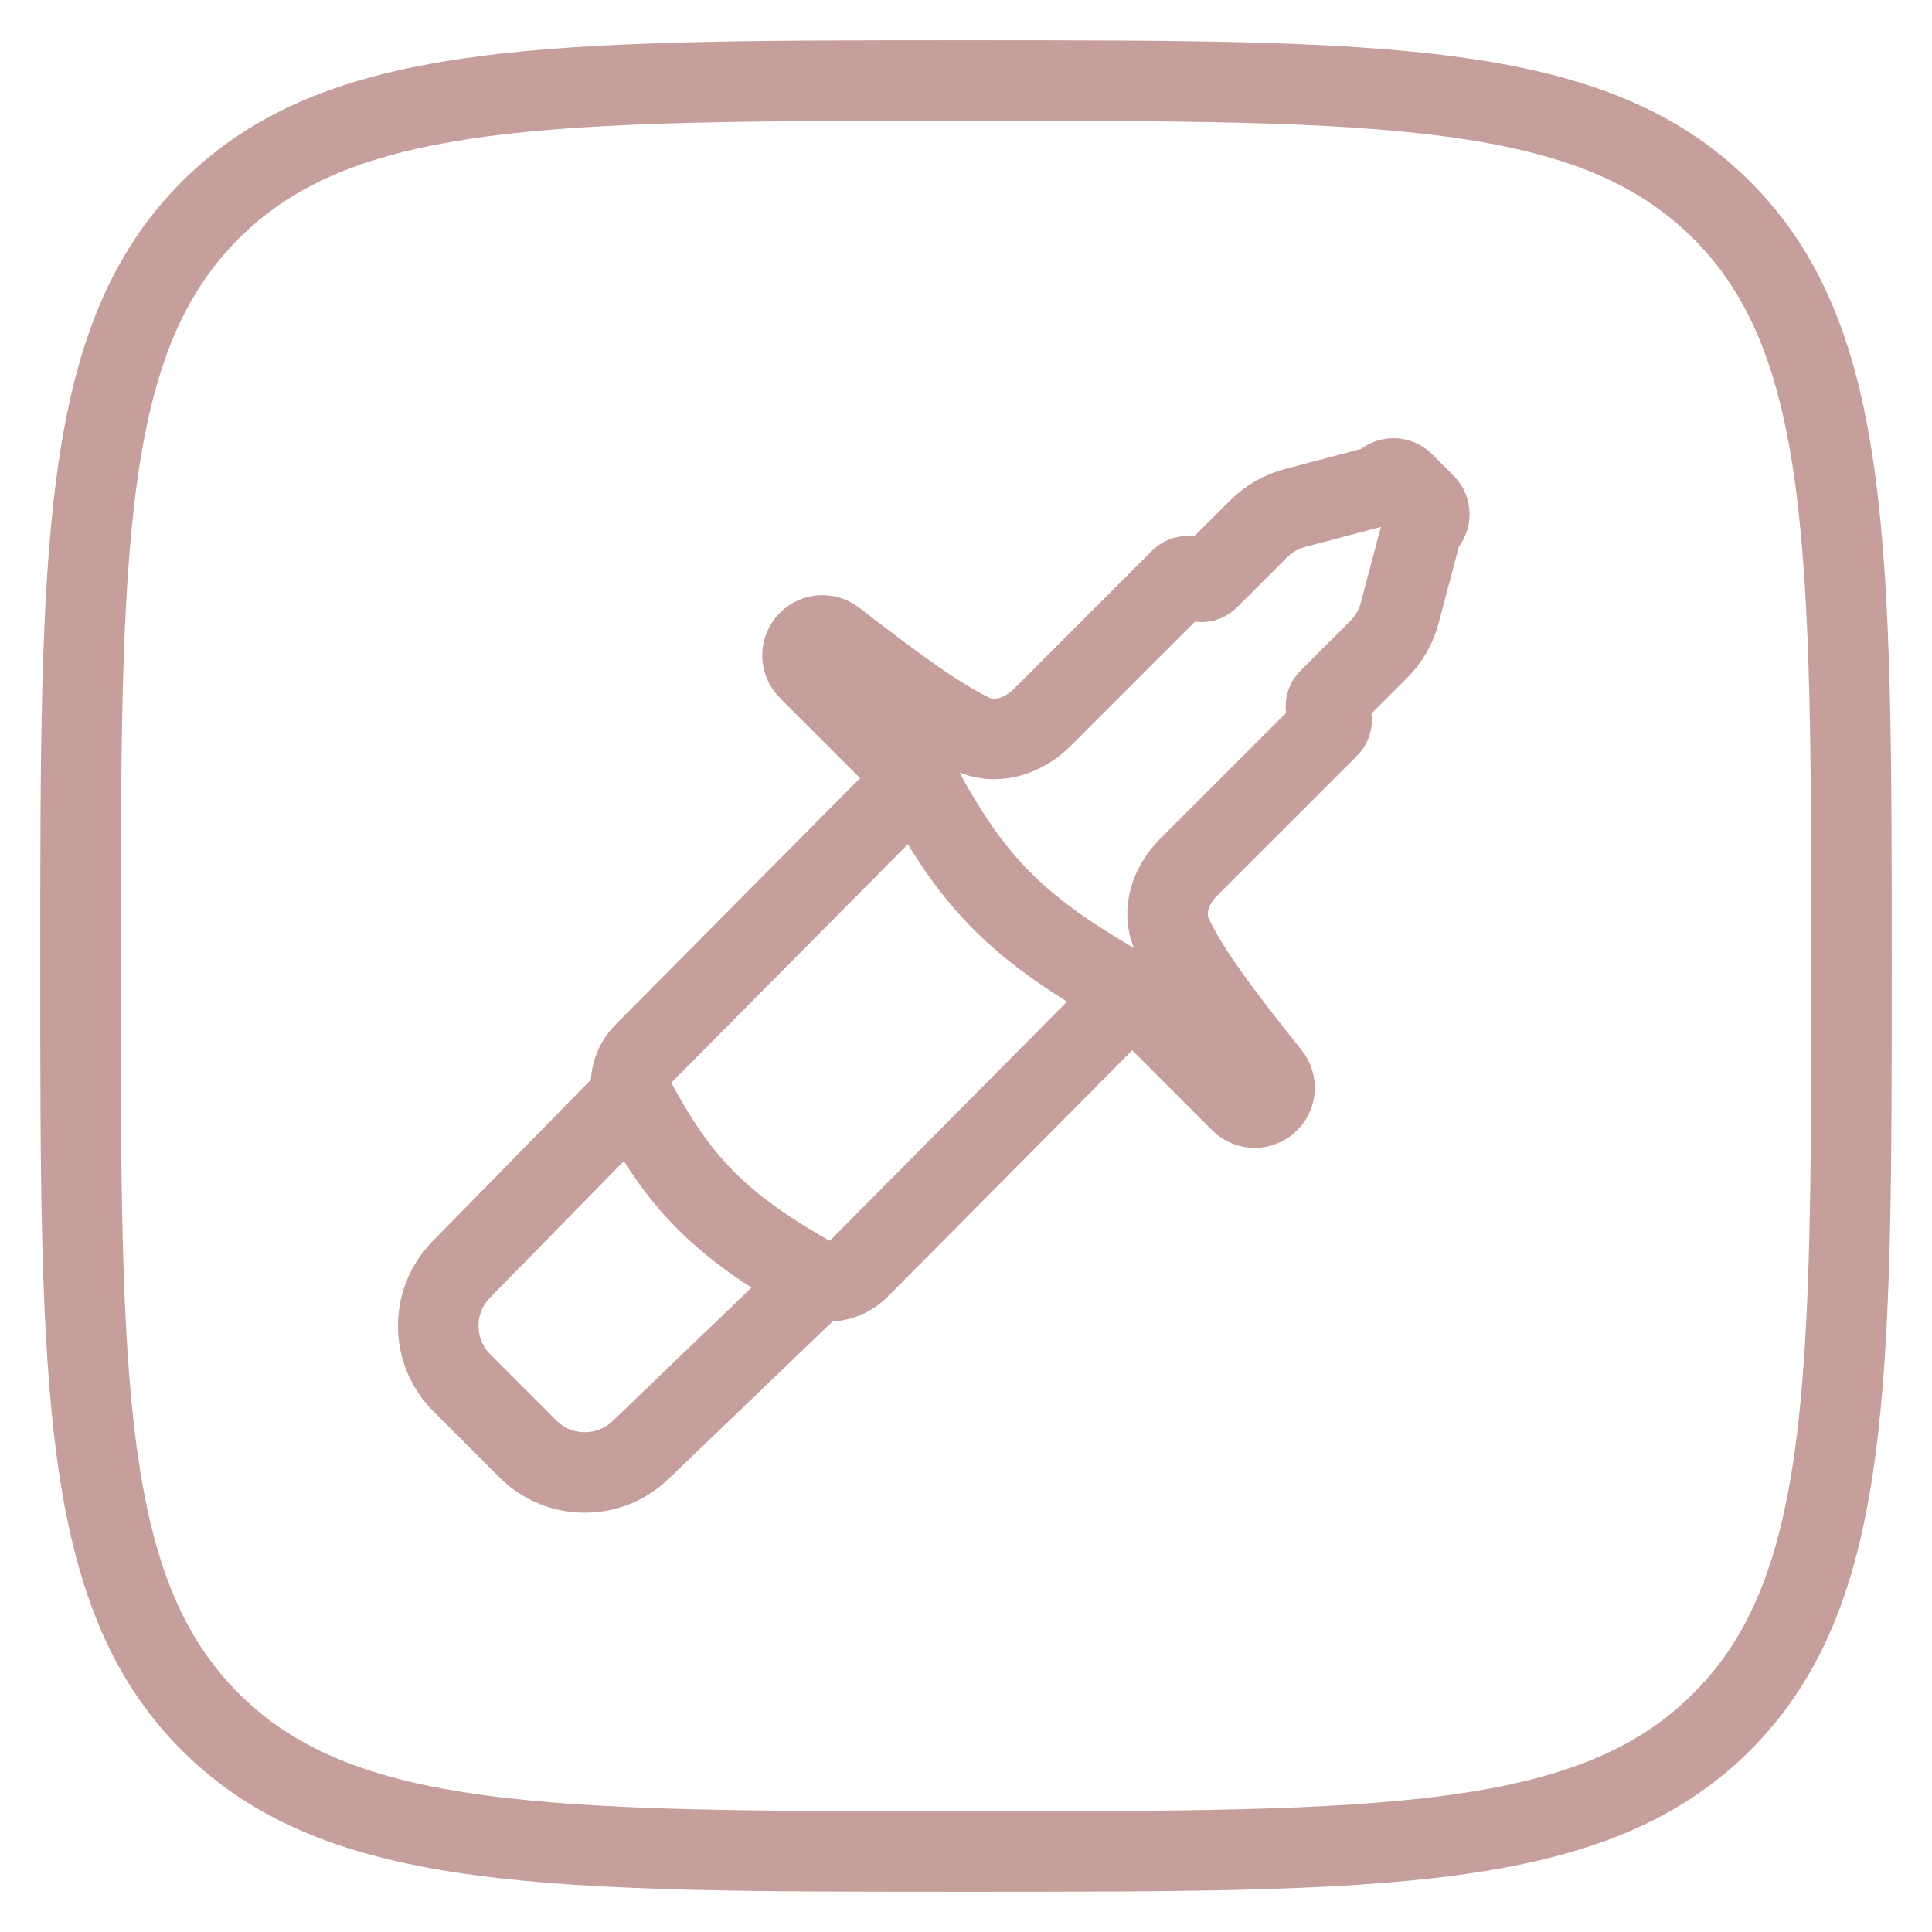 <?xml version="1.0" encoding="UTF-8"?>
<svg xmlns="http://www.w3.org/2000/svg" width="48" height="48" viewBox="0 0 48 48" fill="none">
  <path d="M2 24C2 13.628 2 8.444 5.222 5.222C8.444 2 13.631 2 24 2C34.372 2 39.556 2 42.778 5.222C46 8.444 46 13.631 46 24C46 34.372 46 39.556 42.778 42.778C39.556 46 34.369 46 24 46C13.628 46 8.444 46 5.222 42.778C2 39.556 2 34.369 2 24Z" stroke="#C69F9C" stroke-width="2" stroke-linecap="round" stroke-linejoin="round"></path>
  <path d="M22.779 19.33L20.083 16.633C19.889 16.439 19.889 16.125 20.083 15.932V15.932C20.26 15.755 20.543 15.738 20.74 15.892C22.332 17.128 23.331 17.837 24.128 18.227C24.73 18.521 25.421 18.297 25.895 17.824L29.333 14.385C29.428 14.29 29.583 14.29 29.678 14.385V14.385C29.773 14.48 29.928 14.48 30.023 14.385L31.266 13.142C31.516 12.893 31.827 12.713 32.168 12.623L34.215 12.081C34.275 12.065 34.33 12.034 34.373 11.99V11.99C34.511 11.852 34.734 11.852 34.872 11.99L35.408 12.526C35.546 12.664 35.546 12.887 35.408 13.024V13.024C35.364 13.069 35.333 13.123 35.317 13.183L34.775 15.23C34.685 15.571 34.505 15.882 34.256 16.132L33.013 17.375C32.917 17.47 32.917 17.625 33.013 17.72V17.72C33.108 17.815 33.108 17.97 33.013 18.065L29.534 21.543C29.083 21.995 28.854 22.647 29.12 23.227C29.532 24.124 30.329 25.172 31.558 26.717C31.715 26.913 31.7 27.197 31.522 27.375V27.375C31.329 27.567 31.017 27.567 30.824 27.375L28.126 24.677M22.779 19.33L16.001 26.162C15.729 26.436 15.618 26.831 15.707 27.206V27.206M22.779 19.33C24.172 22 25.338 23.112 28.126 24.677M28.126 24.677L21.348 31.509C21.076 31.782 20.682 31.895 20.307 31.806V31.806M15.707 27.206L11.459 31.541C10.691 32.325 10.698 33.58 11.473 34.355L13.114 35.997C13.884 36.767 15.128 36.779 15.914 36.025L20.307 31.806M15.707 27.206C16.87 29.404 17.866 30.435 20.307 31.806" stroke="#C69F9C" stroke-width="2" stroke-linecap="round" stroke-linejoin="round"></path>
</svg>
